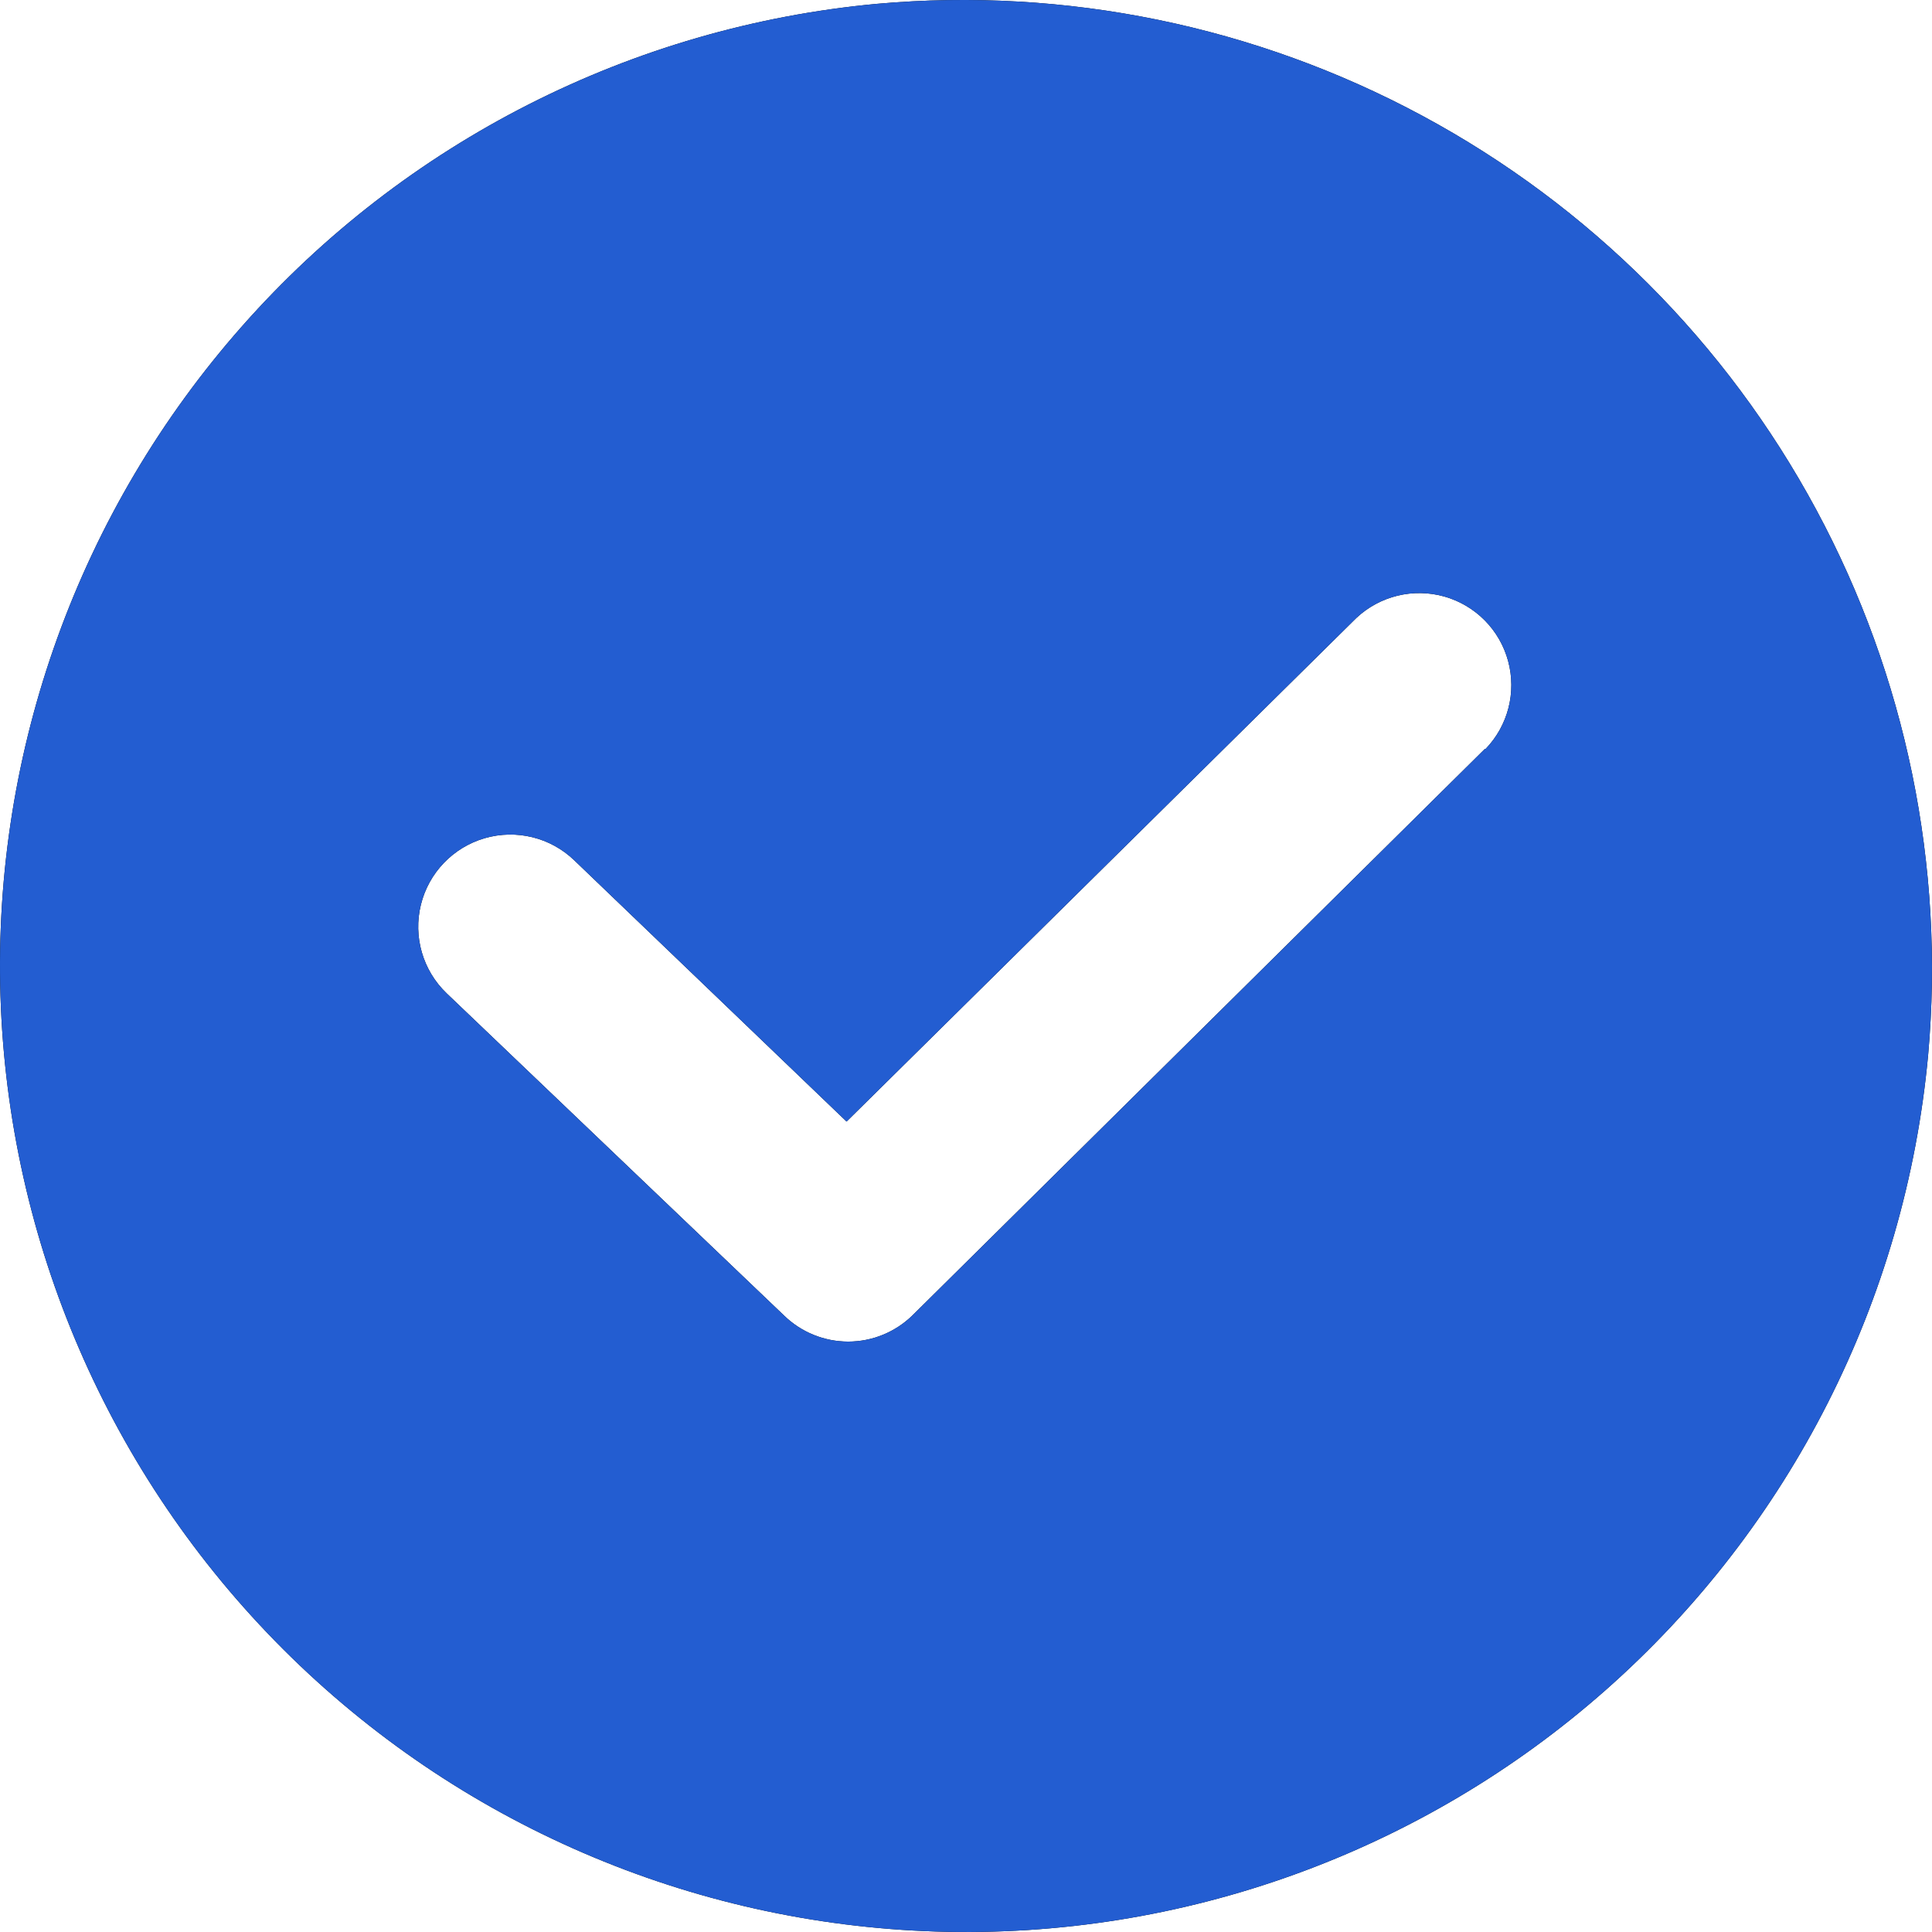 <svg width="54" height="54" viewBox="0 0 54 54" fill="none" xmlns="http://www.w3.org/2000/svg">
<path d="M24.51 0.107C17.665 0.742 11.32 3.963 6.769 9.114C2.217 14.265 -0.199 20.958 0.013 27.828C0.225 34.699 3.049 41.23 7.909 46.091C12.77 50.951 19.301 53.775 26.172 53.987C33.042 54.199 39.736 51.783 44.886 47.231C50.037 42.679 53.258 36.335 53.892 29.49C54.364 24.211 53.276 18.909 50.763 14.243C48.251 9.576 44.424 5.749 39.757 3.237C35.09 0.724 29.789 -0.364 24.51 0.107L24.51 0.107ZM41.503 20.932L25.501 36.768C25.02 37.236 24.377 37.498 23.707 37.498C23.037 37.498 22.393 37.236 21.913 36.768L12.481 27.761C11.817 27.123 11.544 26.18 11.764 25.287C11.984 24.393 12.664 23.685 13.548 23.428C14.432 23.172 15.386 23.407 16.049 24.044L23.662 31.348L37.909 17.274C38.567 16.656 39.502 16.428 40.372 16.674C41.241 16.921 41.918 17.605 42.153 18.478C42.389 19.35 42.15 20.282 41.523 20.933L41.503 20.932Z" fill="black"/>
<path d="M24.51 0.107C17.665 0.742 11.32 3.963 6.769 9.114C2.217 14.265 -0.199 20.958 0.013 27.828C0.225 34.699 3.049 41.23 7.909 46.091C12.77 50.951 19.301 53.775 26.172 53.987C33.042 54.199 39.736 51.783 44.886 47.231C50.037 42.679 53.258 36.335 53.892 29.49C54.364 24.211 53.276 18.909 50.763 14.243C48.251 9.576 44.424 5.749 39.757 3.237C35.09 0.724 29.789 -0.364 24.51 0.107L24.51 0.107ZM41.503 20.932L25.501 36.768C25.02 37.236 24.377 37.498 23.707 37.498C23.037 37.498 22.393 37.236 21.913 36.768L12.481 27.761C11.817 27.123 11.544 26.18 11.764 25.287C11.984 24.393 12.664 23.685 13.548 23.428C14.432 23.172 15.386 23.407 16.049 24.044L23.662 31.348L37.909 17.274C38.567 16.656 39.502 16.428 40.372 16.674C41.241 16.921 41.918 17.605 42.153 18.478C42.389 19.35 42.15 20.282 41.523 20.933L41.503 20.932Z" fill="url(#paint0_linear_27_88)"/>
<defs>
<linearGradient id="paint0_linear_27_88" x1="0" y1="54" x2="65.152" y2="28.55" gradientUnits="userSpaceOnUse">
<stop stop-color="#235dd1"/>
<stop offset="1" stop-color="#235dd1"/>
</linearGradient>
</defs>
</svg>

